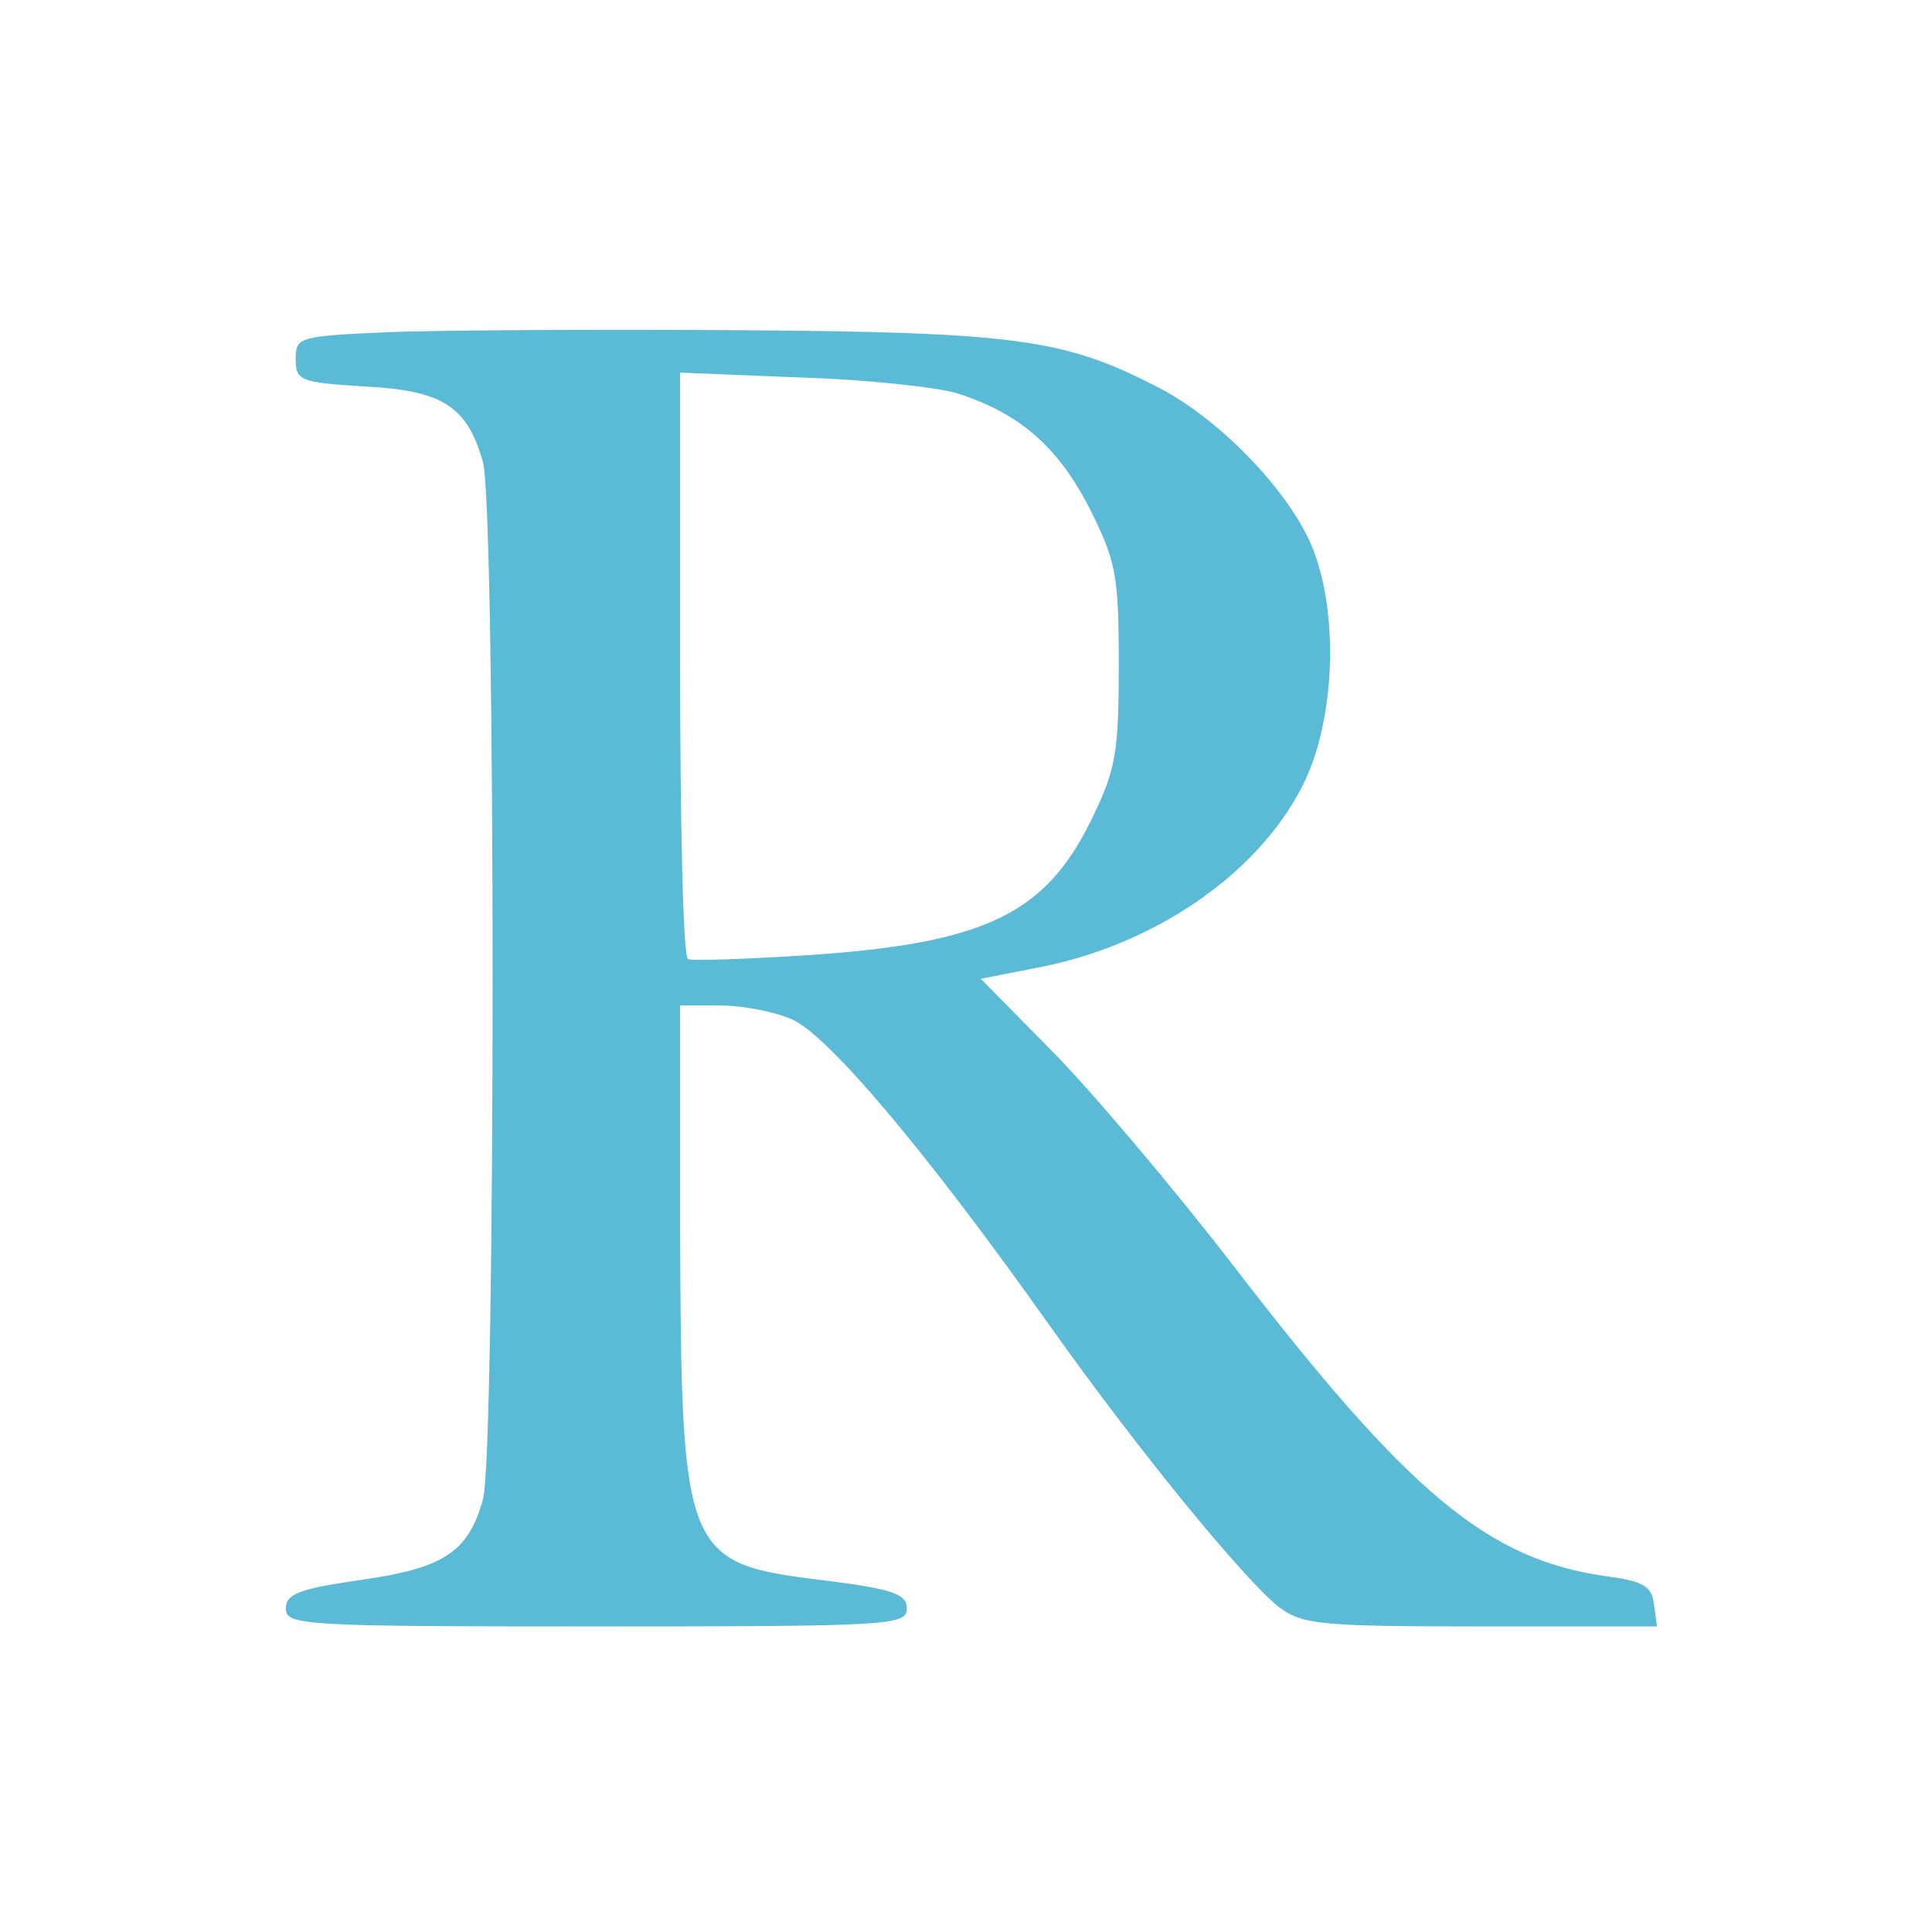 <?xml version="1.0" standalone="no"?>
<!DOCTYPE svg PUBLIC "-//W3C//DTD SVG 20010904//EN"
 "http://www.w3.org/TR/2001/REC-SVG-20010904/DTD/svg10.dtd">
<svg version="1.0" xmlns="http://www.w3.org/2000/svg"
 width="196pt" height="196pt" viewBox="0 0 196 196"
 preserveAspectRatio="xMidYMid meet">
<g transform="translate(0,196) scale(0.1,-0.1)"
fill="#5bbad5" stroke="none">
<path d="M393 1623 c-90 -4 -93 -5 -93 -27 0 -22 4 -24 69 -28 80 -4 105 -20
121 -77 13 -48 13 -1004 0 -1052 -15 -54 -40 -70 -125 -82 -62 -9 -75 -14 -75
-29 0 -17 18 -18 315 -18 297 0 315 1 315 18 0 15 -14 20 -86 29 -140 17 -143
25 -144 361 l0 222 40 0 c22 0 55 -6 73 -14 36 -15 136 -133 262 -311 91 -128
196 -256 232 -285 24 -18 40 -20 205 -20 l179 0 -3 22 c-2 19 -11 24 -49 29
-120 17 -200 84 -377 314 -64 83 -148 182 -187 221 l-70 71 56 11 c118 22 224
94 270 184 34 66 38 178 9 246 -25 57 -95 129 -157 160 -93 48 -143 55 -423
57 -146 1 -307 0 -357 -2z m578 -62 c63 -20 102 -54 134 -116 27 -54 30 -67
30 -159 0 -90 -3 -107 -28 -158 -47 -96 -109 -125 -287 -137 -63 -4 -118 -6
-122 -4 -5 2 -8 137 -8 300 l0 295 123 -5 c67 -2 138 -10 158 -16z"/>
</g>
</svg>
